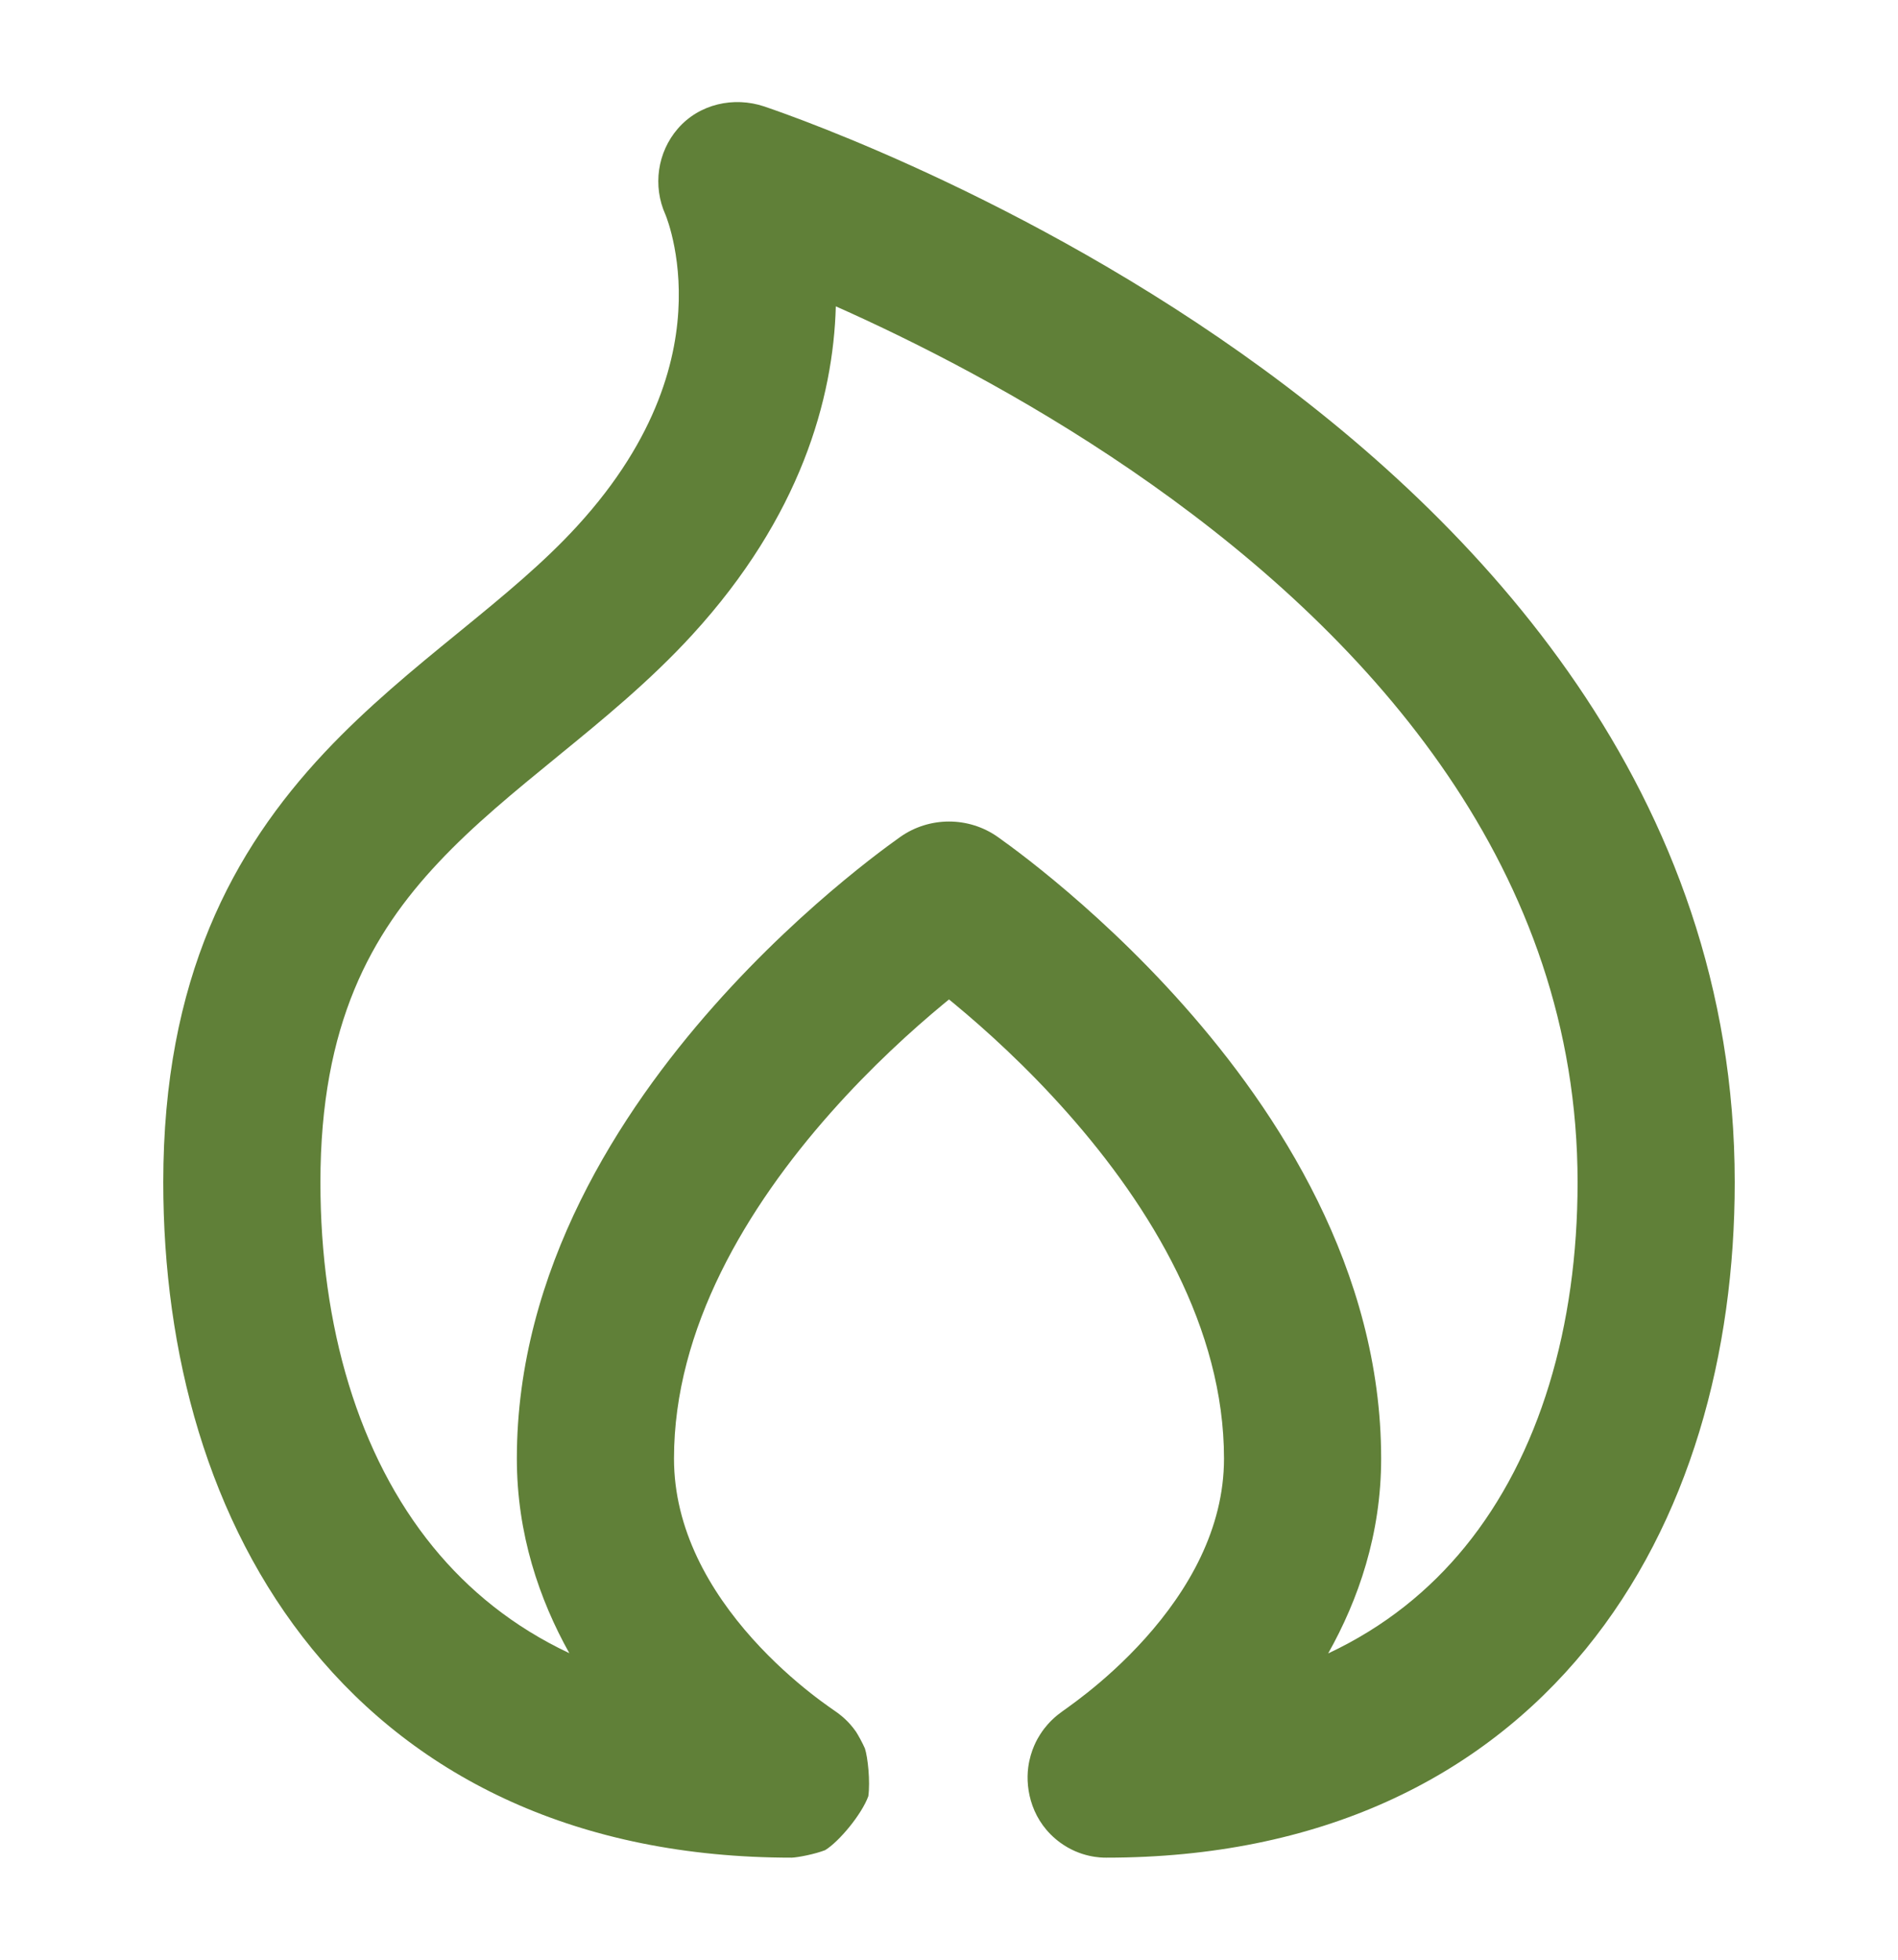 <svg xmlns="http://www.w3.org/2000/svg" fill="none" viewBox="0 0 93 96" height="96" width="93">
<path fill="#608038" d="M37.451 5.216C37.55 5.25 37.69 5.298 37.87 5.361C38.228 5.487 38.743 5.673 39.391 5.919C40.687 6.412 42.52 7.15 44.712 8.143C49.085 10.125 54.943 13.148 60.828 17.31C72.468 25.543 85 38.824 85 57.916C85 66.263 82.807 74.525 77.703 80.777C72.507 87.139 64.632 91 54.2 91C53.95 91 52.95 90.991 51.955 90.267C50.568 89.256 50.234 87.692 50.383 86.568C50.495 85.721 50.852 85.144 50.957 84.979C51.107 84.741 51.251 84.57 51.326 84.485C51.478 84.311 51.613 84.189 51.662 84.145C51.726 84.087 51.781 84.042 51.813 84.016C51.915 83.934 52.014 83.862 52.045 83.84L52.049 83.837L52.346 83.624C52.568 83.464 52.886 83.23 53.271 82.924C54.048 82.307 55.084 81.404 56.113 80.257C58.222 77.904 59.975 74.897 59.975 71.448C59.975 65.067 56.398 59.137 52.301 54.513C50.3 52.254 48.288 50.437 46.775 49.185C46.681 49.107 46.59 49.032 46.5 48.959C46.41 49.032 46.319 49.107 46.225 49.185C44.712 50.437 42.7 52.254 40.699 54.513C36.602 59.137 33.025 65.067 33.025 71.448C33.025 74.924 34.773 77.932 36.868 80.272C37.892 81.414 38.923 82.311 39.696 82.921C40.079 83.224 40.395 83.453 40.609 83.604C40.7 83.668 40.769 83.717 40.833 83.761L40.879 83.793C40.906 83.811 40.969 83.855 41.028 83.898C41.045 83.91 41.163 83.996 41.293 84.108C41.334 84.144 41.407 84.208 41.493 84.294C41.554 84.354 41.744 84.545 41.94 84.826C42.043 84.981 42.269 85.392 42.381 85.653C42.522 86.088 42.647 87.266 42.547 87.989C42.227 88.873 41.12 90.21 40.433 90.631C39.947 90.823 39.121 90.986 38.8 91C28.368 91 20.492 87.139 15.297 80.777C10.193 74.525 8 66.262 8 57.916C8 47.944 11.402 41.657 15.903 36.862C17.997 34.632 20.309 32.745 22.383 31.052C22.438 31.008 22.493 30.963 22.547 30.918C24.732 29.135 26.645 27.558 28.281 25.771C32.287 21.398 33.196 17.436 33.258 14.741C33.29 13.35 33.096 12.223 32.907 11.472C32.813 11.098 32.721 10.823 32.663 10.662C32.634 10.582 32.613 10.532 32.605 10.512C31.975 9.113 32.21 7.462 33.211 6.304C34.265 5.084 35.962 4.717 37.451 5.216ZM48.895 41.003C49.044 41.108 49.254 41.259 49.515 41.453C50.037 41.84 50.769 42.401 51.639 43.122C53.375 44.558 55.694 46.651 58.024 49.281C62.589 54.433 67.675 62.188 67.675 71.448C67.675 75.152 66.56 78.361 65.079 80.995C67.845 79.7 70.048 77.9 71.776 75.784C75.437 71.301 77.3 64.977 77.3 57.916C77.3 42.66 67.309 31.424 56.427 23.728C51.051 19.925 45.647 17.131 41.575 15.285C41.364 15.19 41.157 15.097 40.954 15.007C40.832 19.524 39.226 25.303 33.919 31.098C31.847 33.361 29.502 35.274 27.385 37.002L27.371 37.014C25.181 38.802 23.212 40.409 21.477 42.258C18.21 45.738 15.7 50.138 15.7 57.916C15.7 64.977 17.564 71.301 21.224 75.784C22.947 77.894 25.142 79.689 27.896 80.983C26.427 78.351 25.325 75.148 25.325 71.448C25.325 62.188 30.411 54.433 34.976 49.281C37.306 46.651 39.625 44.558 41.361 43.122C42.231 42.401 42.963 41.84 43.485 41.453C43.746 41.259 43.956 41.108 44.105 41.003C45.53 39.995 47.459 39.987 48.895 41.003Z" clip-rule="evenodd" fill-rule="evenodd"></path>
</svg>
